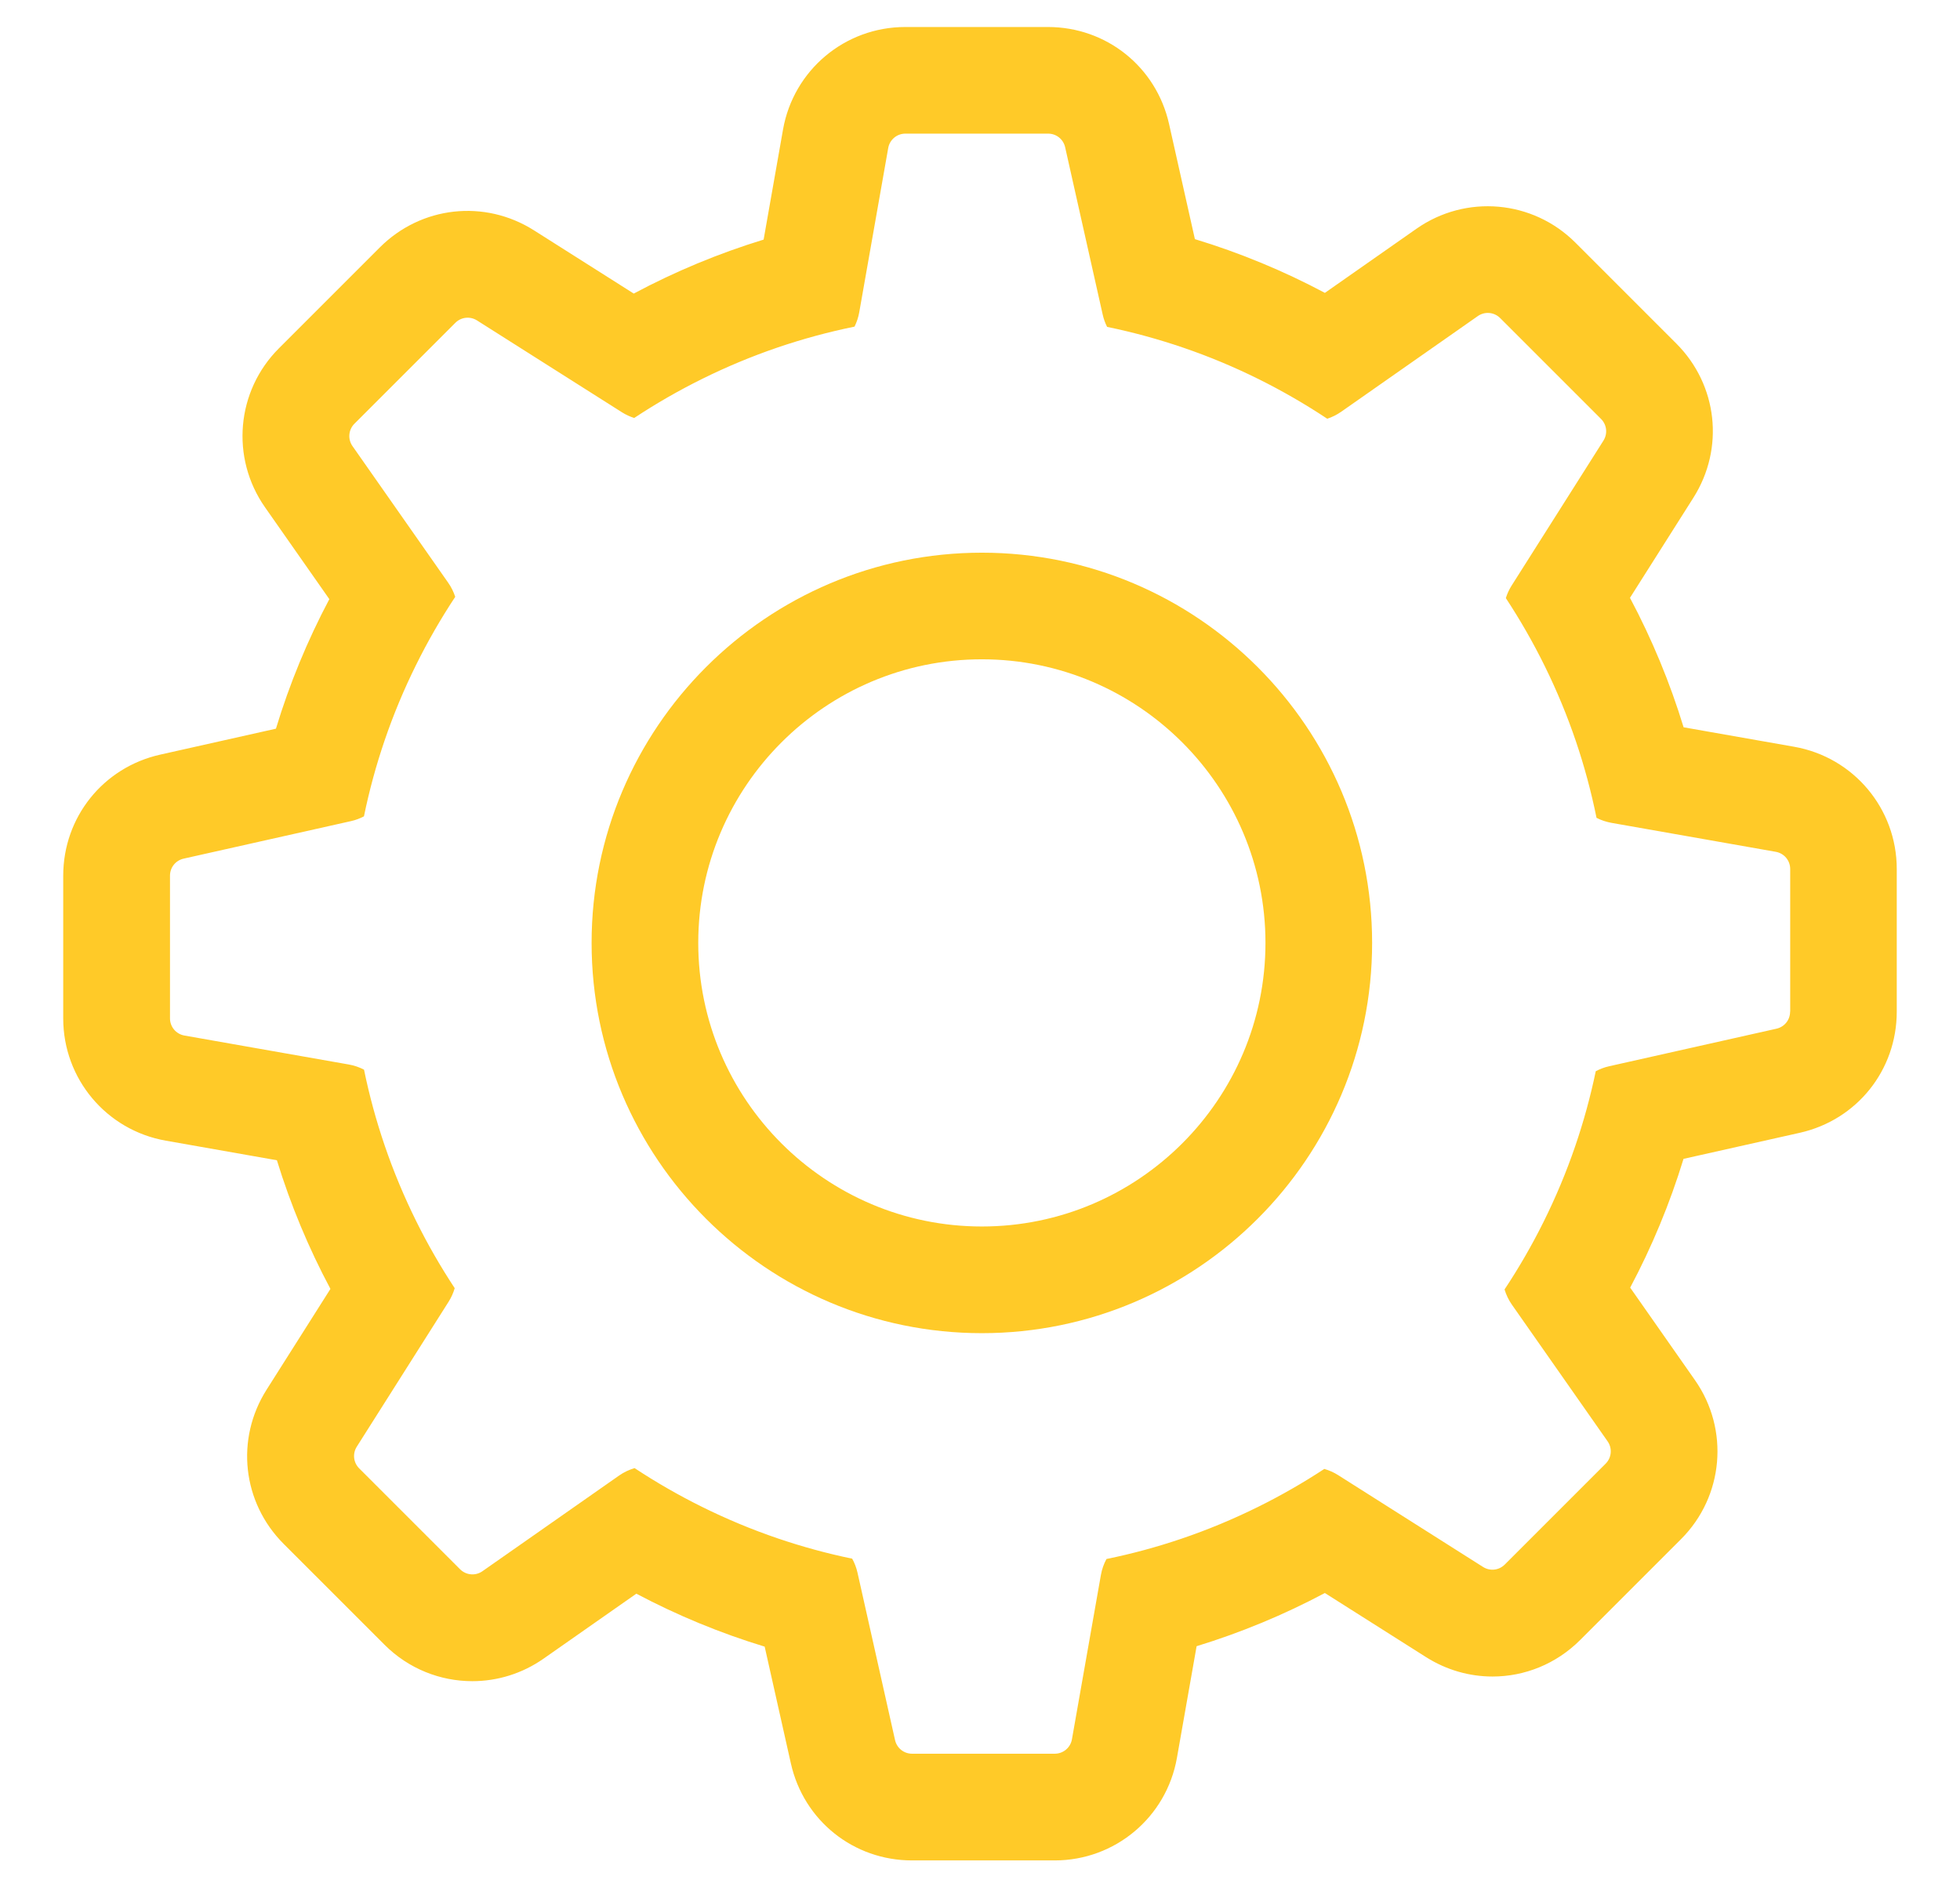 <?xml version="1.0" encoding="UTF-8"?>
<svg id="Capa_1" xmlns="http://www.w3.org/2000/svg" version="1.1" viewBox="0 0 674.3 649.35">
  <!-- Generator: Adobe Illustrator 29.2.1, SVG Export Plug-In . SVG Version: 2.1.0 Build 116)  -->
  <defs>
    <style>
      .st0 {
        fill: #ffca28;
      }
    </style>
  </defs>
  <path class="st0" d="M617.25,256.92l-38.04-6.7c-4.7-15.41-10.88-30.31-18.45-44.54l21.82-34.44c10.77-17,8.35-38.82-5.88-53.05l-34.71-34.71c-14.68-14.68-37.68-16.69-54.69-4.78l-31.5,22.06c-14.28-7.6-29.24-13.79-44.72-18.49l-8.89-39.63c-4.41-19.64-21.54-33.35-41.67-33.35h-49.09c-20.76,0-38.45,14.84-42.05,35.29l-6.67,37.85c-15.46,4.74-30.42,10.95-44.68,18.57l-34.32-21.75c-17-10.77-38.82-8.35-53.05,5.88l-34.71,34.71c-14.68,14.68-16.69,37.68-4.78,54.69l22.13,31.6c-7.54,14.23-13.7,29.14-18.37,44.57l-39.83,8.93c-19.64,4.41-33.35,21.54-33.35,41.67v49.09c0,20.76,14.84,38.45,35.29,42.05l38.22,6.74c4.71,15.32,10.87,30.13,18.42,44.26l-21.97,34.68c-10.77,17-8.35,38.82,5.88,53.05l34.71,34.71c8.28,8.28,19.19,12.52,30.19,12.52,8.51,0,17.08-2.55,24.5-7.74l31.93-22.36c14.11,7.47,28.88,13.57,44.15,18.22l9.02,40.2c4.41,19.64,21.54,33.35,41.67,33.35h49.09c20.76,0,38.45-14.84,42.05-35.29l6.77-38.41c15.26-4.68,30.02-10.8,44.12-18.3l34.79,22.04c7.1,4.5,15.03,6.69,22.91,6.69,10.99,0,21.85-4.28,30.14-12.57l34.71-34.71c14.68-14.68,16.69-37.68,4.78-54.69l-22.29-31.83c7.52-14.15,13.66-28.97,18.35-44.3l40.01-8.97c19.64-4.41,33.35-21.54,33.35-41.67v-49.09c0-20.76-14.84-38.45-35.29-42.05ZM615.85,348.06c0,2.83-1.93,5.24-4.69,5.86l-23.31,5.23-34.31,7.7c-1.63.37-3.14.95-4.55,1.7-1.83,8.8-4.2,17.41-7.07,25.79-3.08,9-6.75,17.73-10.95,26.16-3.98,8-8.45,15.73-13.36,23.13.55,1.82,1.38,3.6,2.53,5.24l19.33,27.6,13.59,19.41c1.68,2.39,1.39,5.63-.67,7.69l-34.71,34.71c-2,2-5.07,2.34-7.46.83l-20.34-12.89-29.54-18.72c-1.51-.96-3.11-1.65-4.74-2.12-7.32,4.81-14.95,9.18-22.85,13.09-8.5,4.2-17.31,7.88-26.39,10.95-8.35,2.83-16.93,5.16-25.7,6.95-.91,1.68-1.57,3.53-1.92,5.51l-5.83,33.07-4.13,23.45c-.51,2.88-2.99,4.96-5.91,4.96h-49.09c-2.83,0-5.24-1.93-5.86-4.69l-5.28-23.55-7.64-34.07c-.39-1.72-1.01-3.32-1.82-4.79-8.7-1.8-17.21-4.13-25.49-6.94-9.08-3.09-17.89-6.77-26.38-10.99-7.95-3.95-15.63-8.37-22.99-13.23-1.86.55-3.67,1.39-5.34,2.56l-27.55,19.29-19.46,13.62c-2.39,1.68-5.63,1.39-7.69-.67l-34.71-34.71c-2-2-2.34-5.07-.83-7.46l12.86-20.3,18.74-29.59c.94-1.48,1.62-3.05,2.09-4.65-4.85-7.36-9.27-15.03-13.21-22.98-4.18-8.43-7.84-17.17-10.91-26.18-2.88-8.45-5.26-17.14-7.08-26.02-1.62-.84-3.38-1.45-5.27-1.78l-33.31-5.87-23.21-4.09c-2.88-.51-4.96-2.99-4.96-5.91v-49.09c0-2.83,1.93-5.24,4.69-5.86l23.24-5.21,34.38-7.71c1.58-.35,3.05-.92,4.42-1.63,1.82-8.89,4.2-17.58,7.08-26.04,3.03-8.91,6.64-17.55,10.77-25.9,4.03-8.16,8.56-16.04,13.55-23.58-.55-1.69-1.35-3.34-2.43-4.87l-19.52-27.87-13.4-19.13c-1.67-2.39-1.39-5.63.67-7.69l34.71-34.71c2-2,5.07-2.34,7.46-.83l19.96,12.65,29.92,18.96c1.34.85,2.75,1.48,4.2,1.95,7.53-4.98,15.38-9.49,23.53-13.52,8.29-4.09,16.87-7.68,25.71-10.7,8.62-2.94,17.49-5.36,26.56-7.21.75-1.52,1.31-3.16,1.62-4.92l5.93-33.62,4.04-22.9c.51-2.88,2.99-4.96,5.92-4.96h49.09c2.83,0,5.24,1.93,5.86,4.69l5.16,23,7.77,34.62c.33,1.48.85,2.88,1.5,4.18,9,1.85,17.79,4.27,26.35,7.2,8.84,3.03,17.41,6.62,25.69,10.73,8.21,4.07,16.12,8.64,23.7,13.67,1.66-.55,3.27-1.34,4.78-2.39l27.92-19.55,19.09-13.37c2.39-1.68,5.63-1.39,7.69.67l34.71,34.71c2,2,2.34,5.07.83,7.46l-12.67,20.01-18.93,29.88c-.87,1.37-1.51,2.81-1.98,4.29,4.93,7.5,9.41,15.31,13.4,23.42,4.11,8.35,7.7,16.98,10.72,25.89,2.89,8.54,5.26,17.31,7.08,26.29,1.58.81,3.31,1.4,5.16,1.73l33.38,5.88,23.13,4.08c2.88.51,4.96,2.99,4.96,5.92v49.09Z"/>
  <path class="st0" d="M337.79,190.15c-74.03,0-134.26,60.23-134.26,134.26s60.23,134.26,134.26,134.26,134.26-60.23,134.26-134.26-60.23-134.26-134.26-134.26ZM337.79,421.97c-53.8,0-97.57-43.77-97.57-97.57s43.77-97.57,97.57-97.57,97.57,43.77,97.57,97.57-43.77,97.57-97.57,97.57Z"/>
</svg>